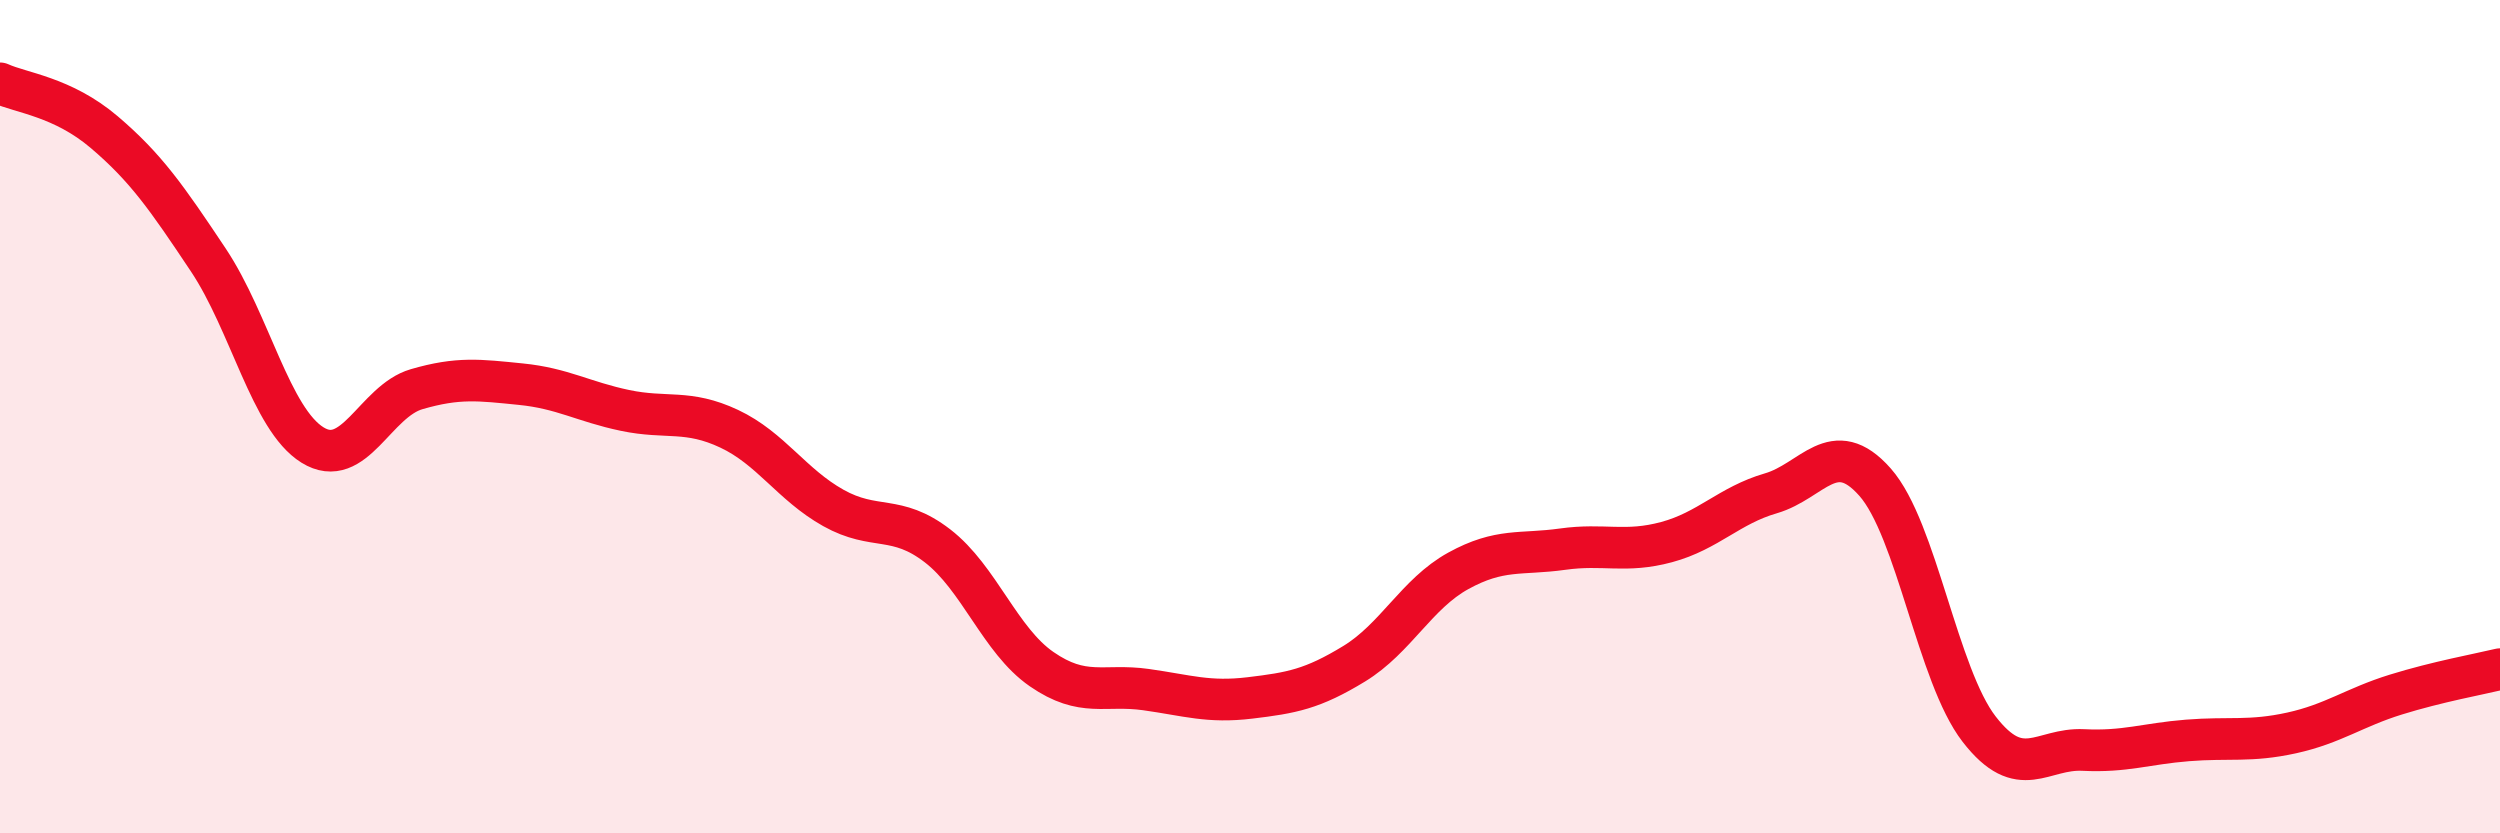 
    <svg width="60" height="20" viewBox="0 0 60 20" xmlns="http://www.w3.org/2000/svg">
      <path
        d="M 0,2 C 0.5,2.23 1.5,2.32 2.5,3.17 C 3.5,4.02 4,4.74 5,6.24 C 6,7.74 6.5,10.06 7.5,10.68 C 8.5,11.3 9,9.63 10,9.34 C 11,9.05 11.5,9.12 12.5,9.22 C 13.5,9.32 14,9.64 15,9.85 C 16,10.06 16.5,9.82 17.5,10.29 C 18.5,10.76 19,11.63 20,12.19 C 21,12.75 21.5,12.33 22.5,13.1 C 23.5,13.87 24,15.37 25,16.06 C 26,16.75 26.5,16.41 27.5,16.55 C 28.5,16.69 29,16.87 30,16.75 C 31,16.63 31.5,16.54 32.5,15.93 C 33.5,15.32 34,14.25 35,13.7 C 36,13.15 36.5,13.32 37.5,13.18 C 38.5,13.04 39,13.28 40,13.01 C 41,12.74 41.5,12.13 42.5,11.84 C 43.5,11.55 44,10.44 45,11.57 C 46,12.7 46.5,16.21 47.5,17.5 C 48.5,18.79 49,17.95 50,18 C 51,18.05 51.5,17.85 52.5,17.77 C 53.5,17.69 54,17.81 55,17.59 C 56,17.37 56.5,16.98 57.5,16.67 C 58.5,16.36 59.5,16.18 60,16.06L60 20L0 20Z"
        fill="#EB0A25"
        opacity="0.1"
        stroke-linecap="round"
        stroke-linejoin="round"
      />
      <path
        d="M 0,2 C 0.5,2.23 1.5,2.32 2.5,3.17 C 3.5,4.02 4,4.74 5,6.24 C 6,7.74 6.5,10.06 7.5,10.68 C 8.5,11.3 9,9.63 10,9.34 C 11,9.05 11.5,9.12 12.5,9.22 C 13.5,9.32 14,9.64 15,9.85 C 16,10.06 16.5,9.82 17.5,10.29 C 18.5,10.76 19,11.63 20,12.19 C 21,12.75 21.5,12.33 22.5,13.1 C 23.5,13.87 24,15.37 25,16.06 C 26,16.75 26.5,16.41 27.5,16.55 C 28.5,16.69 29,16.87 30,16.75 C 31,16.63 31.5,16.54 32.5,15.93 C 33.5,15.32 34,14.25 35,13.7 C 36,13.15 36.5,13.32 37.5,13.18 C 38.5,13.04 39,13.28 40,13.01 C 41,12.74 41.5,12.13 42.5,11.84 C 43.5,11.55 44,10.44 45,11.57 C 46,12.7 46.5,16.21 47.5,17.5 C 48.5,18.79 49,17.95 50,18 C 51,18.05 51.5,17.85 52.5,17.77 C 53.5,17.69 54,17.81 55,17.59 C 56,17.37 56.5,16.98 57.5,16.67 C 58.5,16.36 59.5,16.18 60,16.06"
        stroke="#EB0A25"
        stroke-width="1"
        fill="none"
        stroke-linecap="round"
        stroke-linejoin="round"
      />
    </svg>
  